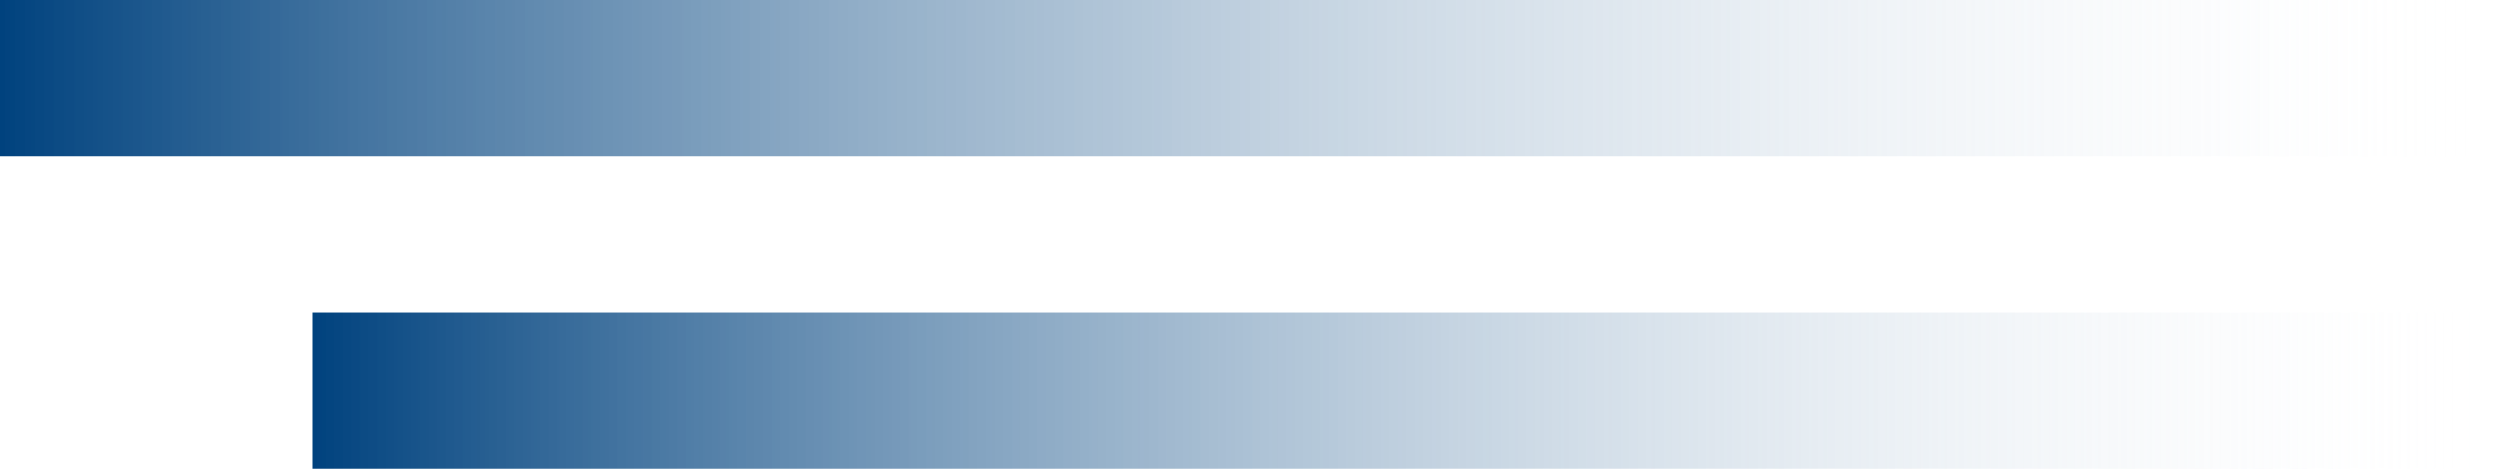 <svg width="32" height="6" viewBox="0 0 32 6" fill="none" xmlns="http://www.w3.org/2000/svg">
<rect width="32" height="2" transform="matrix(-1 0 0 1 32 0)" fill="url(#paint0_linear_214_31439)"/>
<rect width="28" height="2" transform="matrix(-1 0 0 1 32 4)" fill="url(#paint1_linear_214_31439)"/>
<defs>
<linearGradient id="paint0_linear_214_31439" x1="32" y1="1" x2="6.31166e-09" y2="1" gradientUnits="userSpaceOnUse">
<stop stop-color="#00427e"/>
<stop offset="1" stop-color="white" stop-opacity="0"/>
</linearGradient>
<linearGradient id="paint1_linear_214_31439" x1="28" y1="1" x2="5.52271e-09" y2="1" gradientUnits="userSpaceOnUse">
<stop stop-color="#00427e"/>
<stop offset="1" stop-color="white" stop-opacity="0"/>
</linearGradient>
</defs>
</svg>
